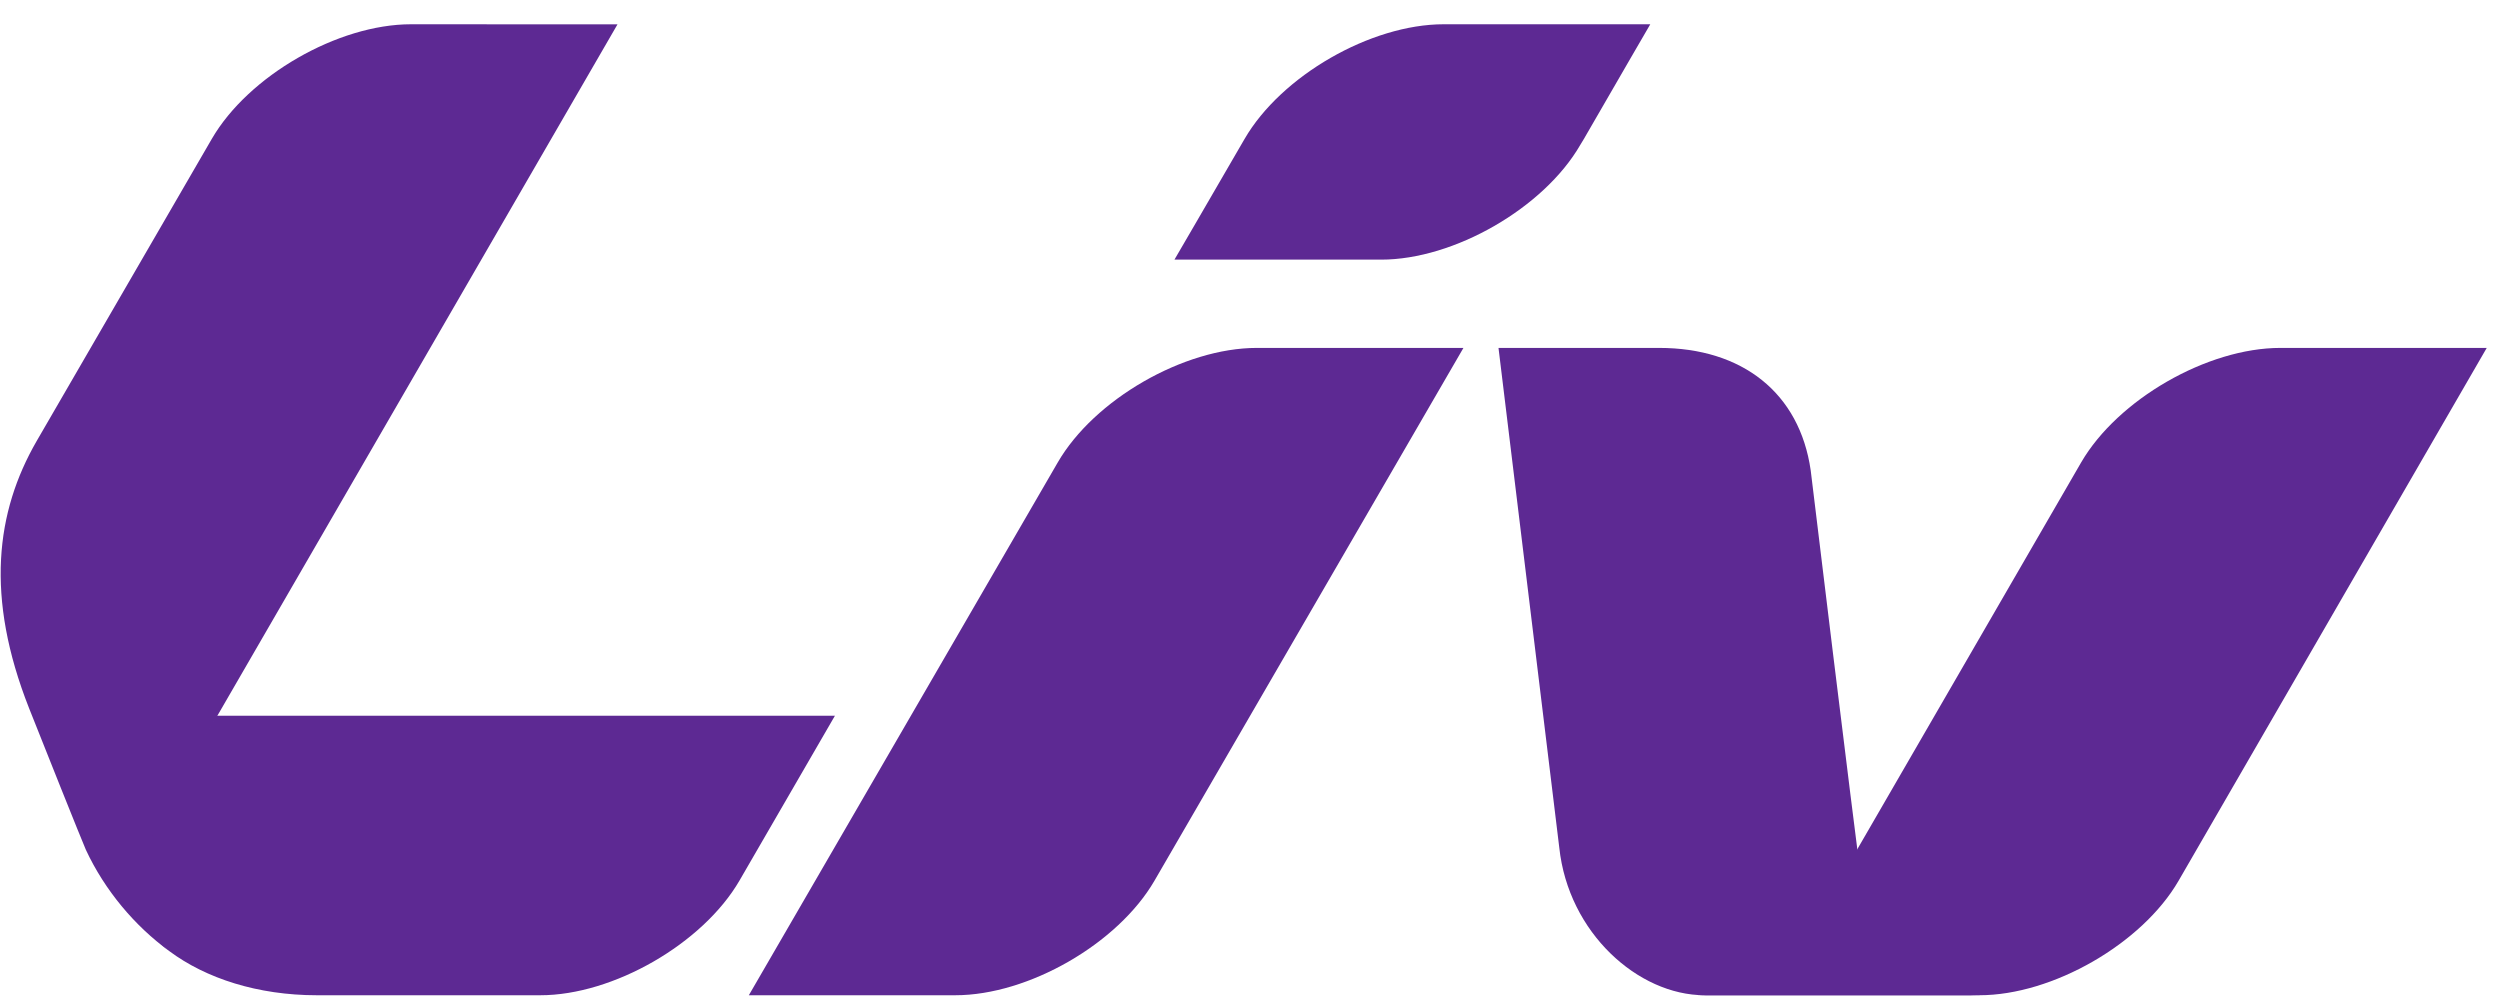 <?xml version="1.0" encoding="UTF-8" standalone="no"?>
<svg
   xmlns:dc="http://purl.org/dc/elements/1.1/"
   xmlns:cc="http://creativecommons.org/ns#"
   xmlns:rdf="http://www.w3.org/1999/02/22-rdf-syntax-ns#"
   xmlns:svg="http://www.w3.org/2000/svg"
   xmlns="http://www.w3.org/2000/svg"
   viewBox="0 0 4913.387 1965.36"
   height="1965.36"
   width="4913.387"
   xml:space="preserve"
   id="svg2"
   version="1.1"><defs
     id="defs6"><clipPath
       id="clipPath18"
       clipPathUnits="userSpaceOnUse"><path
         id="path16"
         d="M 0,1474.02 H 3685.04 V 0 H 0 Z" /></clipPath></defs><g
     transform="matrix(1.333,0,0,-1.333,0,1965.36)"
     id="g10"><g
       id="g12"><g
         clip-path="url(#clipPath18)"
         id="g14"><g
           transform="translate(1231.034,419.168)"
           id="g20"><path
             id="path22"
             style="fill:#5d2993;fill-opacity:1;fill-rule:nonzero;stroke:none"
             d="m 0,0 h -911.925 c 0,0 -64.105,-108.755 -94.611,-162.561 -33.165,-59.325 -39.064,-136.81 25.122,-184.538 54.047,-40.233 130.435,-65.056 217.542,-65.056 h 329.384 c 107.683,0 239.754,76.13 293.721,169.072 z" /></g><g
           transform="translate(2335.218,1269.463)"
           id="g24"><path
             id="path26"
             style="fill:#5d2993;fill-opacity:1;fill-rule:nonzero;stroke:none"
             d="M 0,0 C 53.684,93.063 97.939,169.153 97.939,169.153 H -206.646 C -314.288,169.153 -446.392,93.063 -500.278,0 l -5.521,-9.486 c -53.748,-92.894 -97.834,-168.387 -97.834,-168.387 h 304.786 c 107.482,0 239.73,76.097 293.512,169.064 z" /></g><g
           transform="translate(606,1438.614)"
           id="g28"><path
             id="path30"
             style="fill:#5d2993;fill-opacity:1;fill-rule:nonzero;stroke:none"
             d="m 0,0 c -107.796,0 -239.835,-76.09 -293.713,-168.984 0,0 -209.482,-361.461 -258.347,-445.69 -60.003,-104.17 -76.05,-229.205 -11.018,-393.893 15.201,-38.645 79.145,-198.642 83.707,-208.636 27.918,-59.85 72.285,-112.535 122.988,-149.287 -61.438,48.164 -33.391,166.542 -11.09,205.357 66.168,114.606 671.896,1160.996 671.896,1160.996 z" /></g><g
           transform="translate(1702.215,176.029)"
           id="g32"><path
             id="path34"
             style="fill:#5d2993;fill-opacity:1;fill-rule:nonzero;stroke:none"
             d="M 0,0 455.459,785.399 H 150.801 c -107.699,0 -239.899,-76.09 -293.583,-169.024 l -455.362,-785.391 h 304.431 C -186.11,-169.016 -53.934,-93.095 0,0" /></g><g
           transform="translate(2446.24,961.427)"
           id="g36"><path
             id="path38"
             style="fill:#5d2993;fill-opacity:1;fill-rule:nonzero;stroke:none"
             d="m 0,0 c 122.287,0 207.048,-66.096 223.442,-180.654 0,0 61.743,-510.473 77.234,-623.661 13.975,-99.075 66.346,-150.092 172.32,-150.092 H 66.523 c -97.262,0.234 -200.375,91.846 -213.779,217.615 L -236.877,0 Z" /></g><g
           transform="translate(3362.08,961.427)"
           id="g40"><path
             id="path42"
             style="fill:#5d2993;fill-opacity:1;fill-rule:nonzero;stroke:none"
             d="m 0,0 c -107.764,0 -239.811,-76.09 -293.673,-168.863 l -384.486,-664.385 c -56.296,-75.042 -100.986,-116.154 -181.008,-120.812 6.261,-0.492 17.214,-0.347 27.611,-0.347 h 387.888 c 107.747,0 239.931,75.921 293.72,168.903 L 304.327,0 Z" /></g></g></g></g></svg>